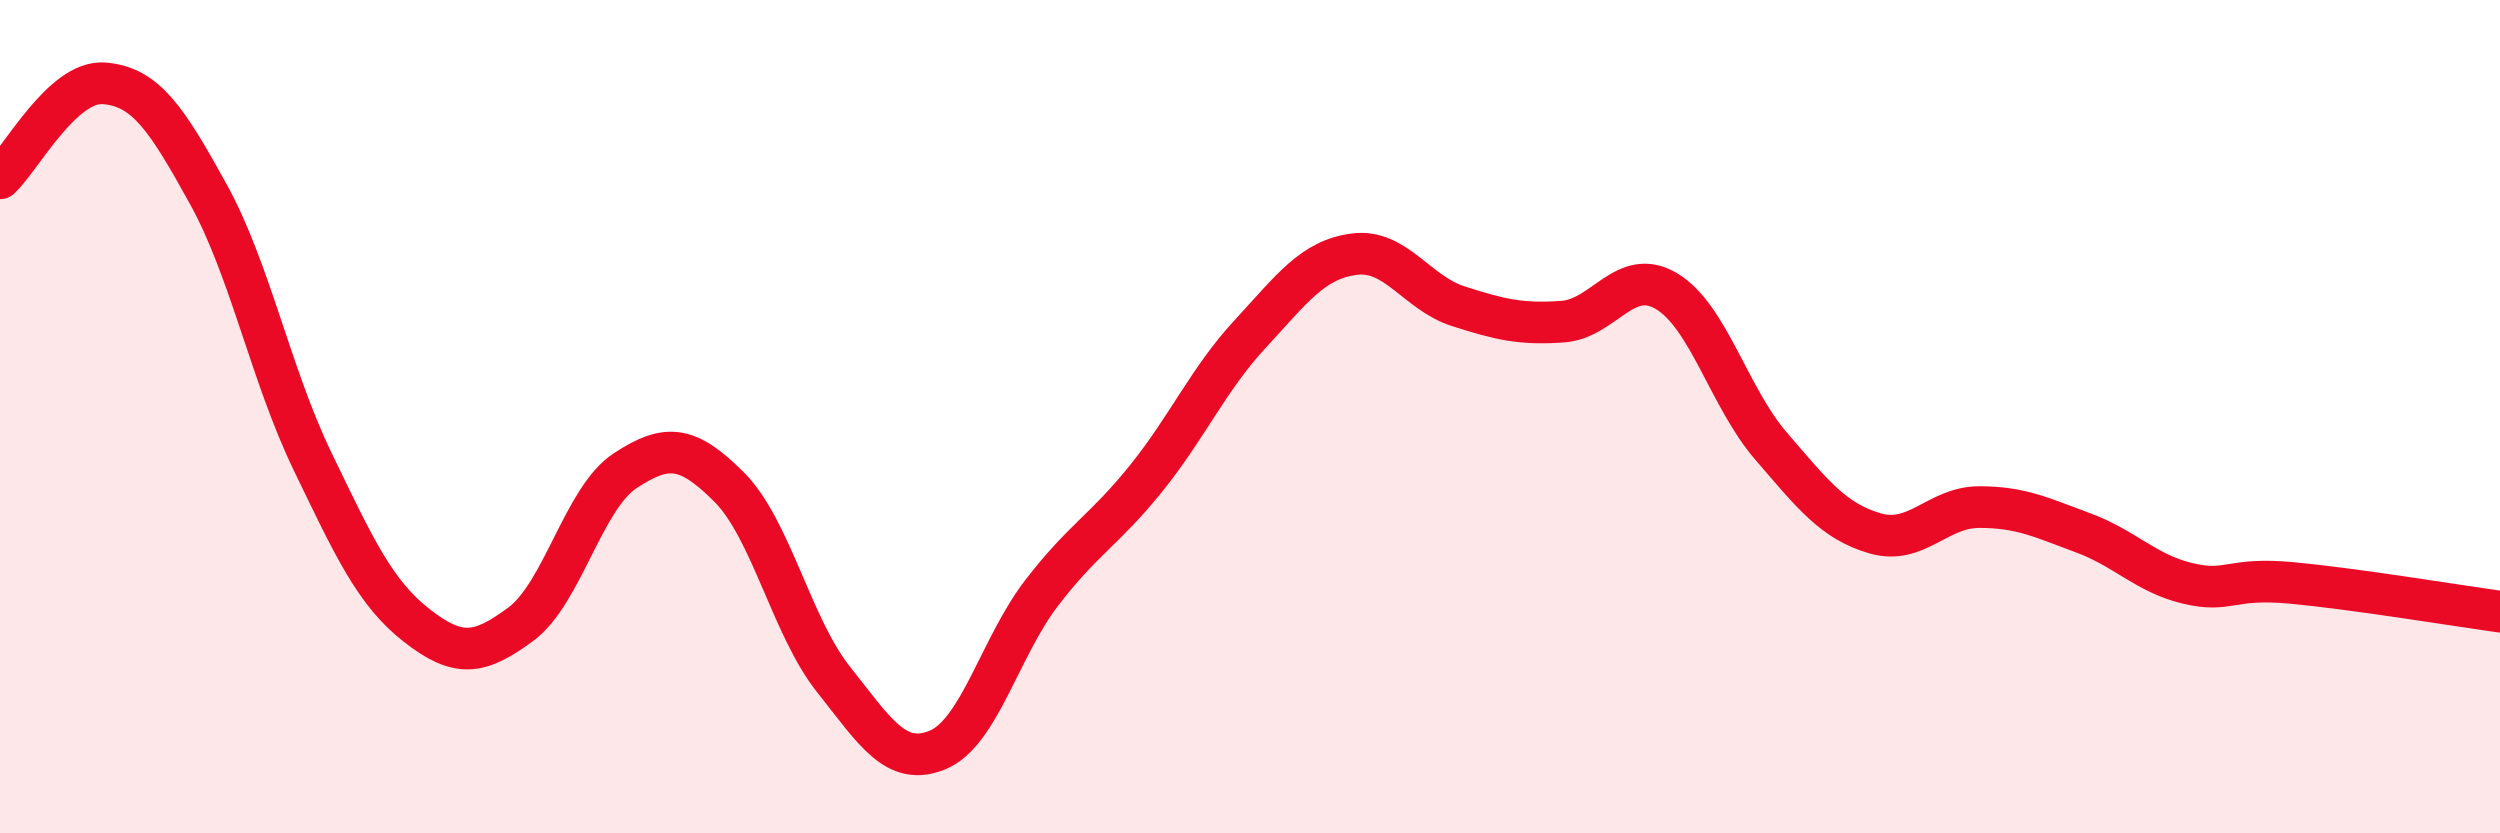 
    <svg width="60" height="20" viewBox="0 0 60 20" xmlns="http://www.w3.org/2000/svg">
      <path
        d="M 0,4.28 C 0.5,3.82 1.5,1.92 2.5,2 C 3.5,2.08 4,2.85 5,4.66 C 6,6.47 6.5,9 7.5,11.07 C 8.5,13.14 9,14.23 10,15.01 C 11,15.79 11.5,15.72 12.5,14.98 C 13.5,14.24 14,11.96 15,11.3 C 16,10.64 16.5,10.69 17.5,11.69 C 18.5,12.69 19,15.04 20,16.3 C 21,17.56 21.5,18.41 22.5,18 C 23.5,17.59 24,15.53 25,14.23 C 26,12.93 26.5,12.73 27.5,11.49 C 28.5,10.25 29,9.1 30,8.02 C 31,6.94 31.5,6.23 32.5,6.1 C 33.5,5.97 34,7.03 35,7.35 C 36,7.67 36.5,7.79 37.5,7.72 C 38.5,7.65 39,6.39 40,6.99 C 41,7.59 41.5,9.54 42.5,10.7 C 43.5,11.86 44,12.51 45,12.8 C 46,13.09 46.5,12.17 47.5,12.17 C 48.5,12.17 49,12.42 50,12.79 C 51,13.16 51.5,13.76 52.5,14 C 53.5,14.24 53.5,13.85 55,13.99 C 56.5,14.13 59,14.54 60,14.68L60 20L0 20Z"
        fill="#EB0A25"
        opacity="0.1"
        stroke-linecap="round"
        stroke-linejoin="round"
      />
      <path
        d="M 0,4.28 C 0.5,3.82 1.5,1.92 2.5,2 C 3.5,2.08 4,2.85 5,4.66 C 6,6.47 6.5,9 7.5,11.07 C 8.5,13.14 9,14.23 10,15.01 C 11,15.79 11.5,15.72 12.5,14.98 C 13.5,14.24 14,11.96 15,11.3 C 16,10.64 16.5,10.69 17.5,11.69 C 18.5,12.69 19,15.04 20,16.3 C 21,17.56 21.5,18.41 22.5,18 C 23.5,17.59 24,15.53 25,14.23 C 26,12.93 26.5,12.73 27.5,11.49 C 28.5,10.25 29,9.1 30,8.02 C 31,6.94 31.5,6.23 32.5,6.1 C 33.5,5.97 34,7.03 35,7.35 C 36,7.67 36.5,7.79 37.5,7.72 C 38.5,7.65 39,6.39 40,6.99 C 41,7.59 41.5,9.54 42.5,10.7 C 43.5,11.86 44,12.51 45,12.8 C 46,13.09 46.5,12.17 47.5,12.17 C 48.5,12.17 49,12.42 50,12.79 C 51,13.16 51.5,13.76 52.5,14 C 53.5,14.24 53.5,13.85 55,13.99 C 56.5,14.13 59,14.54 60,14.68"
        stroke="#EB0A25"
        stroke-width="1"
        fill="none"
        stroke-linecap="round"
        stroke-linejoin="round"
      />
    </svg>
  